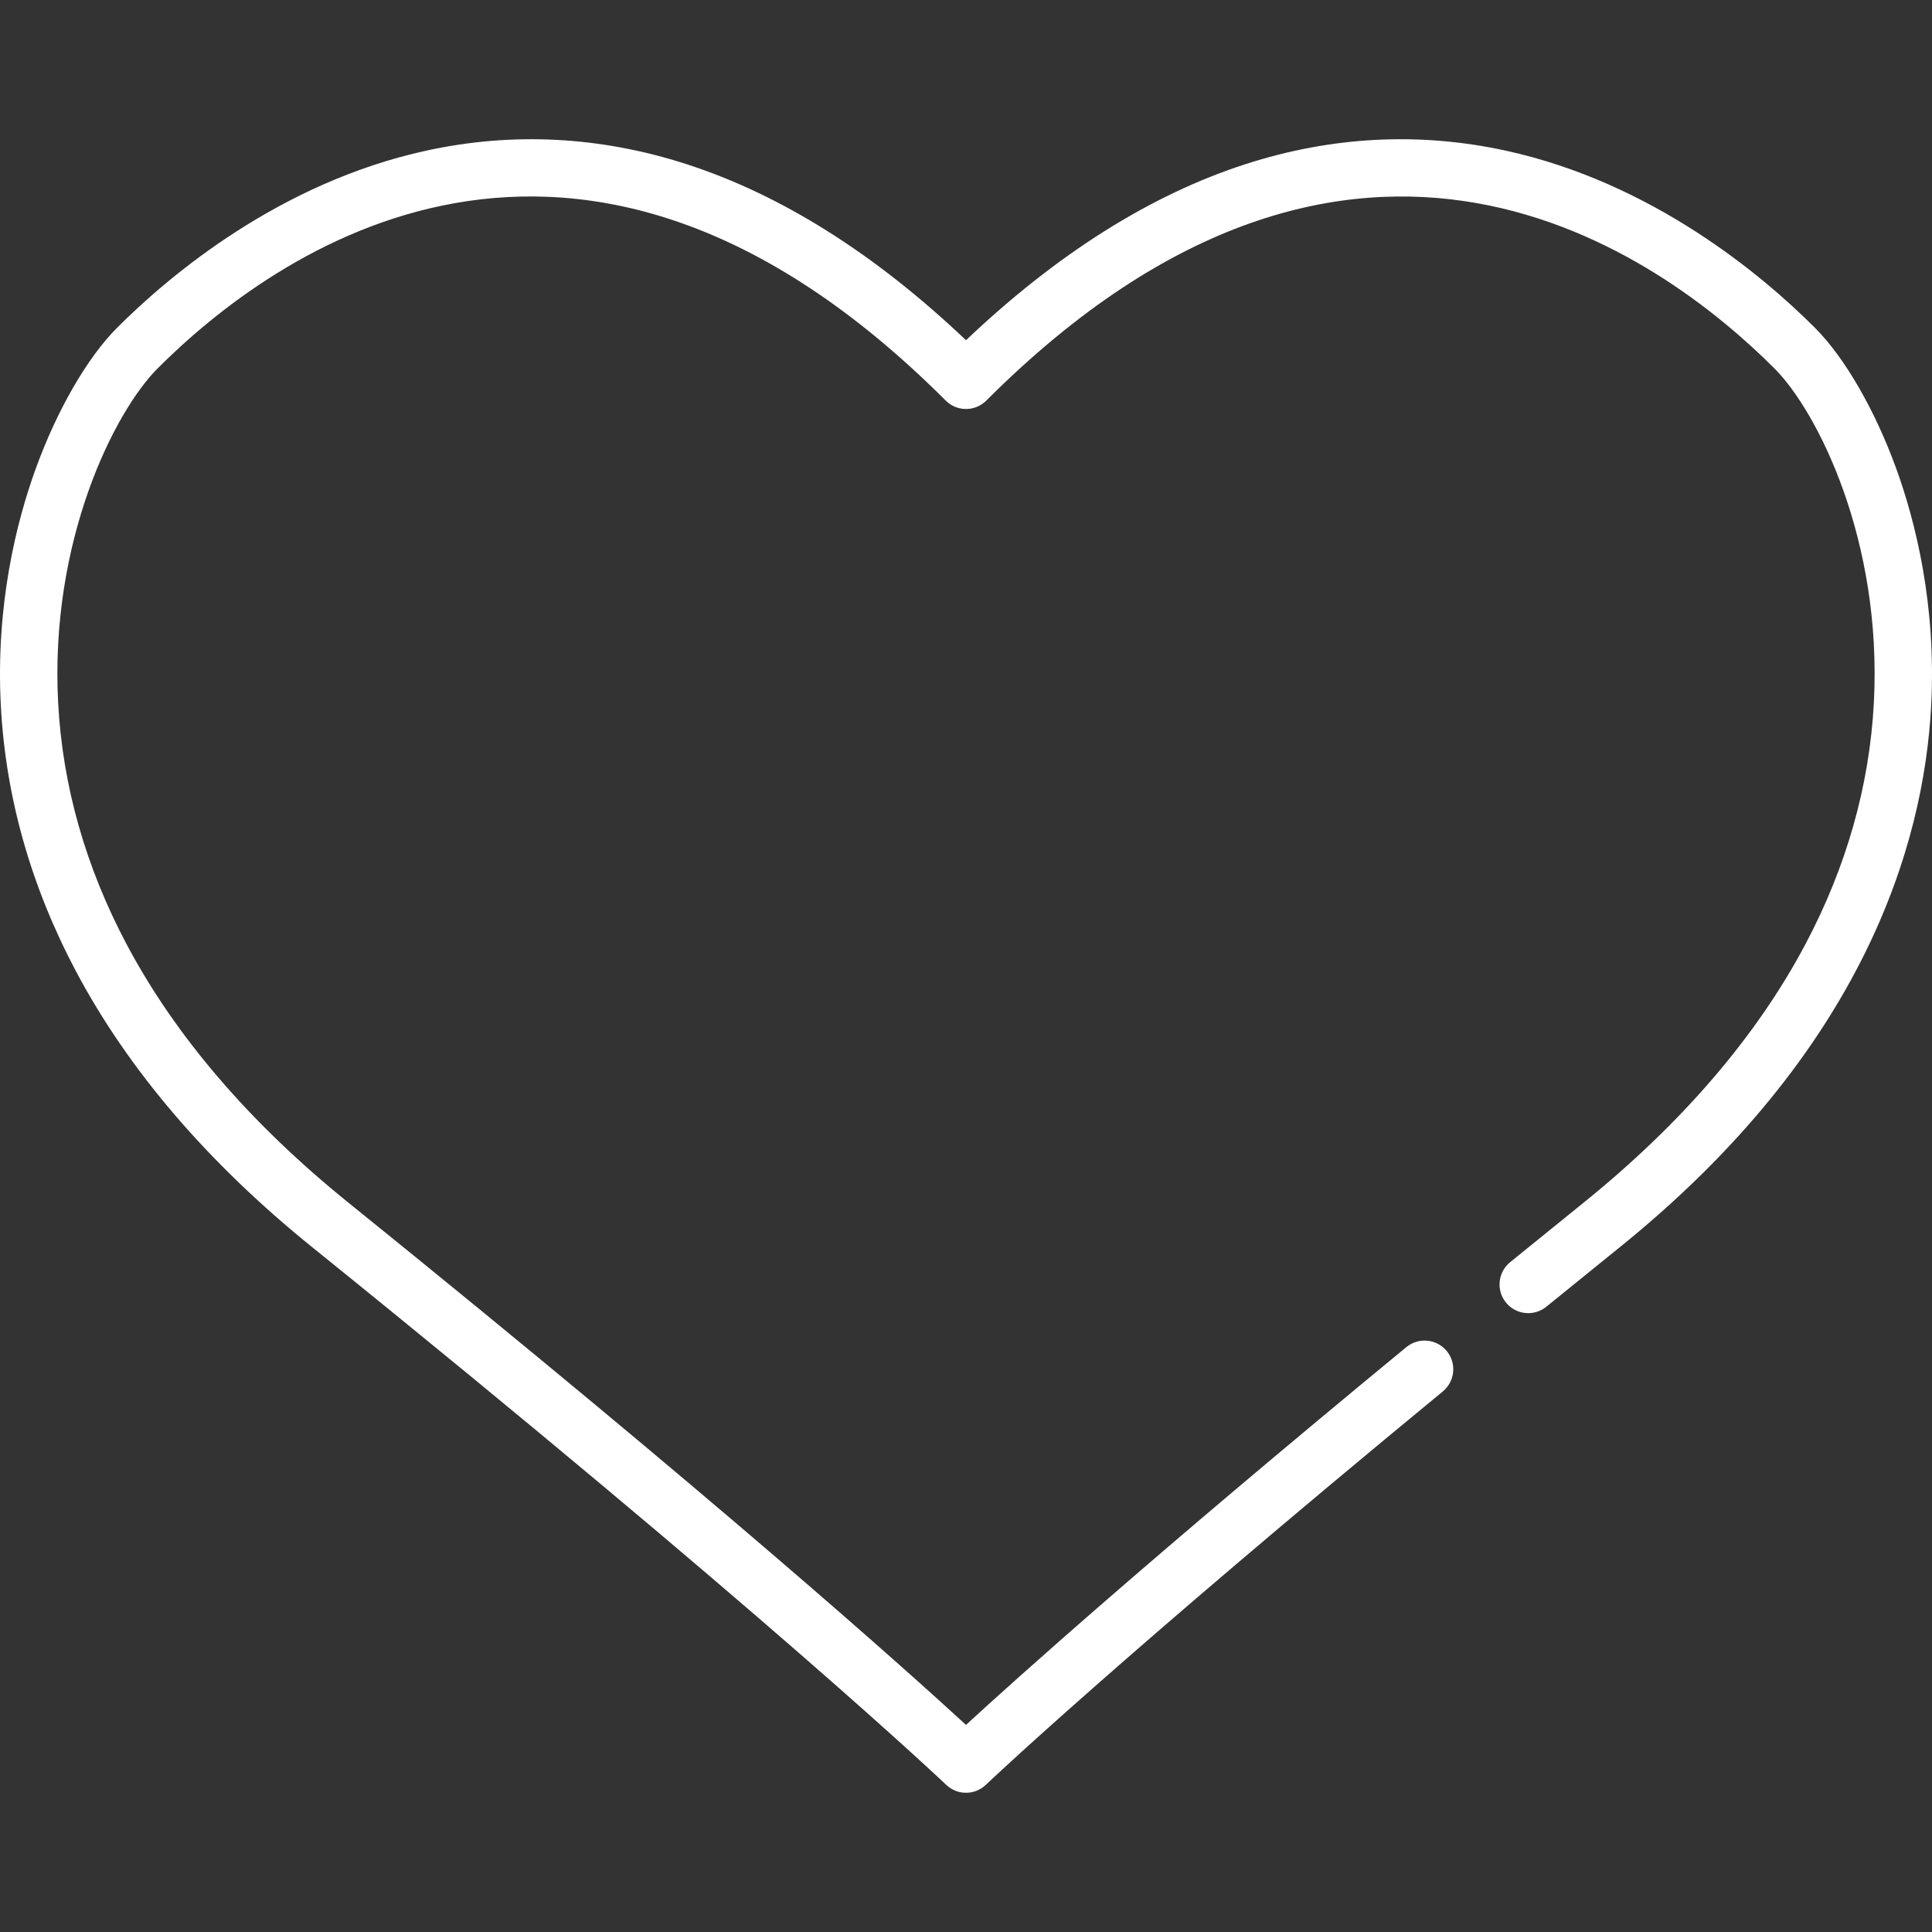 <?xml version="1.0" encoding="iso-8859-1"?>
<!-- Generator: Adobe Illustrator 19.0.0, SVG Export Plug-In . SVG Version: 6.00 Build 0)  -->
<svg version="1.1" id="Capa_1" xmlns="http://www.w3.org/2000/svg" xmlns:xlink="http://www.w3.org/1999/xlink" x="0px" y="0px"
	 viewBox="0 0 512 512" style="enable-background:new 0 0 512 512;" xml:space="preserve">
	 <rect x="0" y="0" width="512" height="512" fill="#333333" stroke="none"/>
	 <style type="text/css">
		path{fill:#ffffff}
	</style>
<g>
	<g>
		<path d="M502.569,124.308c-5.622-15.542-13.691-29.537-21.589-37.438c-13.898-13.892-43.03-38.464-81.982-46.955
			c-22.895-4.988-46.077-3.787-68.897,3.577c-25.127,8.107-50.026,23.794-74.099,46.672c-24.075-22.877-48.977-38.565-74.105-46.672
			c-22.822-7.364-46.003-8.567-68.899-3.577C74.034,48.408,44.912,72.979,31.02,86.872c-7.896,7.899-15.966,21.894-21.588,37.438
			C4.44,138.111-1.21,160.215,0.228,187.146c1.289,24.143,7.982,47.774,19.895,70.234c13.913,26.231,34.999,50.854,62.67,73.183
			c119.772,96.67,167.492,141.992,167.96,142.438c1.469,1.402,3.359,2.103,5.25,2.102c1.891,0,3.781-0.701,5.25-2.102
			c0.354-0.337,35.526-33.768,121.105-104.253c3.238-2.667,3.713-7.459,1.05-10.701c-2.668-3.248-7.473-3.711-10.718-1.038
			c-67.6,55.676-103.995,88.433-116.689,100.107c-15.364-14.123-65.44-59.118-163.657-138.389
			c-26.063-21.032-45.841-44.07-58.785-68.474c-10.87-20.493-16.974-41.998-18.144-63.918
			c-2.301-43.113,14.948-77.294,26.361-88.711c30.102-30.103,110.68-89.517,208.728,8.414c0.749,0.748,1.621,1.39,2.605,1.784
			c2.954,1.186,6.166,0.443,8.272-1.663c98.075-98.085,178.73-38.644,208.849-8.538c11.412,11.417,28.659,45.595,26.359,88.706
			c-1.169,21.921-7.273,43.427-18.143,63.921c-12.943,24.406-32.721,47.445-58.783,68.479c-6.54,5.279-13.063,10.565-19.463,15.77
			c-3.262,2.652-3.75,7.444-1.095,10.702c2.65,3.252,7.432,3.746,10.686,1.099c6.387-5.194,12.896-10.468,19.423-15.736
			c64.699-52.214,80.609-106.815,82.561-143.425C513.208,160.211,507.561,138.109,502.569,124.308z"/>
	</g>
</g>
<g>
</g>
<g>
</g>
<g>
</g>
<g>
</g>
<g>
</g>
<g>
</g>
<g>
</g>
<g>
</g>
<g>
</g>
<g>
</g>
<g>
</g>
<g>
</g>
<g>
</g>
<g>
</g>
<g>
</g>
</svg>

